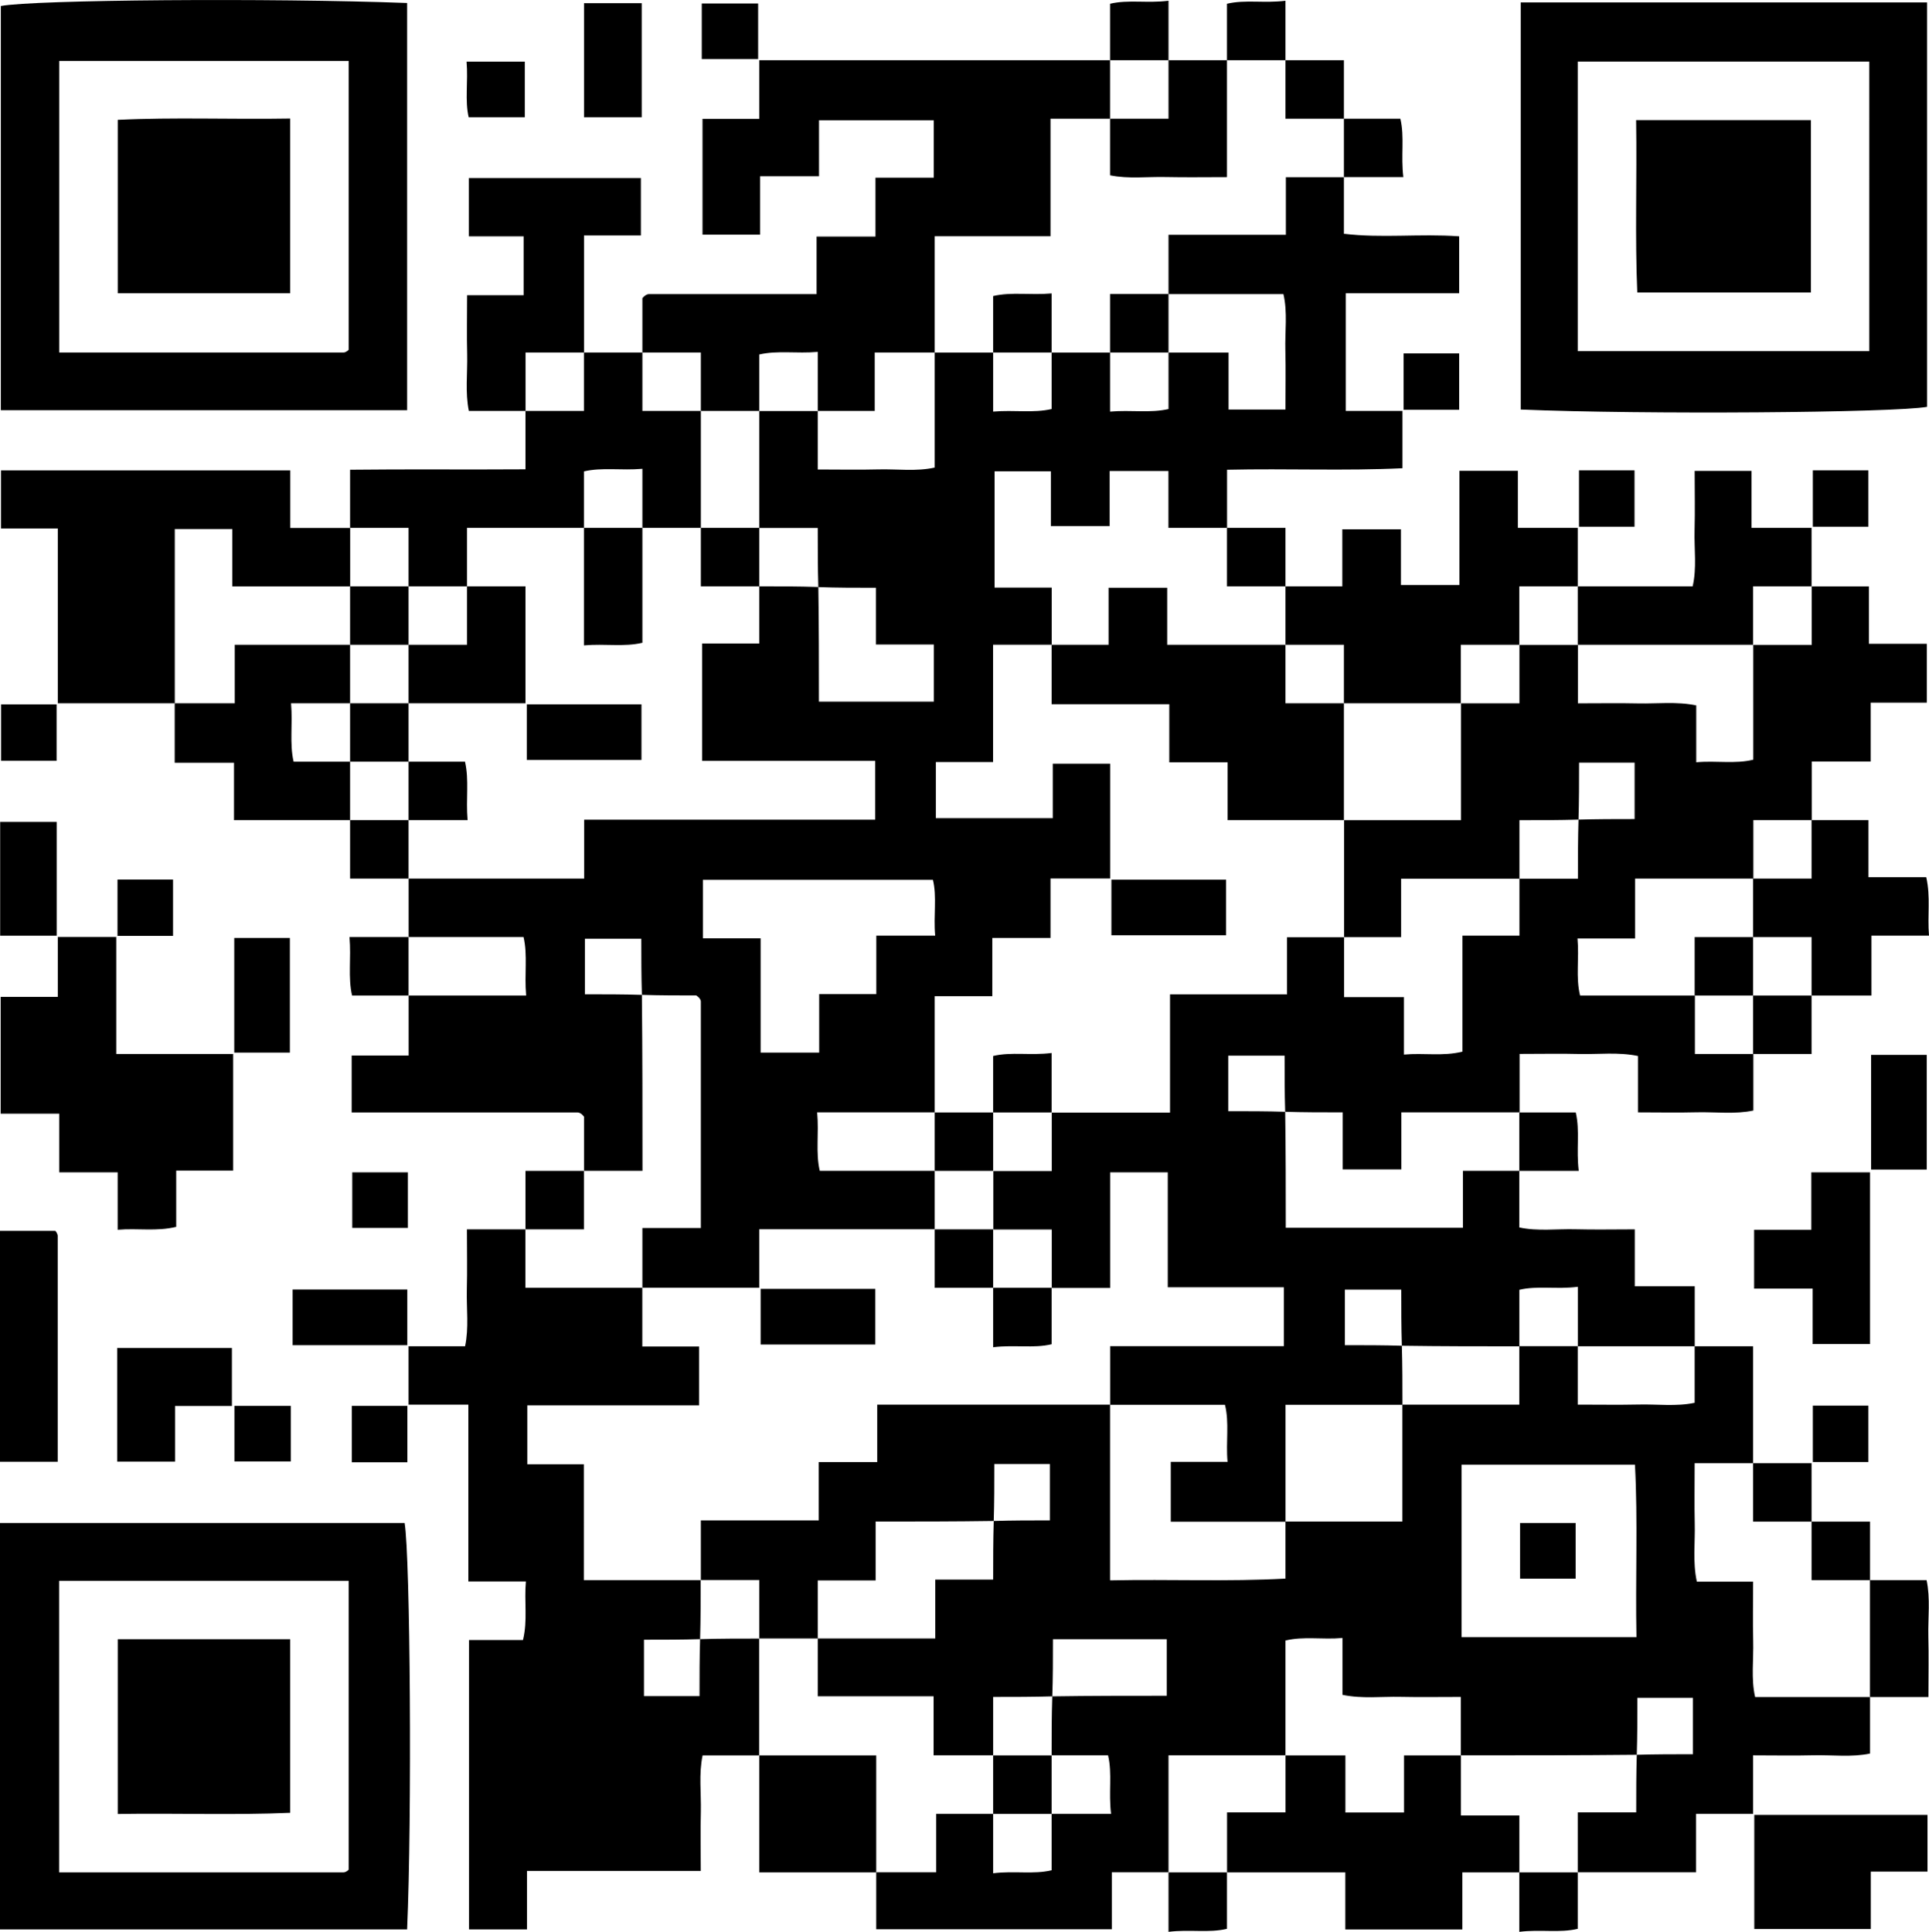 <svg xmlns="http://www.w3.org/2000/svg" viewBox="0 0 230.98 231.33"><path d="M160.92 21.21v6.78c4.5.56 9.07-.03 13.8.31v6.82h-13.57v14.09h6.78v6.86c-6.87.33-13.77.02-21 .18v6.96h-7.02V56.4h-7.04v6.59h-7.04v-6.55h-6.74v13.92h6.84v6.84h-7.02v14.05h-6.85v6.72h14v-6.52h6.87v13.75h-7.14v7.12h-6.97v6.97h-6.9v13.91H97.85c.23 2.56-.2 4.81.31 7h13.76v7h-21v7h-14v-7.15h7v-27.12c0-.14-.09-.3-.18-.41-.09-.13-.24-.21-.36-.32-2.15 0-4.3 0-6.52-.07-.07-2.19-.07-4.46-.07-6.72h-6.75v6.65c2.36 0 4.63 0 6.82.07.07 6.97.07 13.87.07 21.07h-7v-6.48c-.11-.12-.21-.26-.34-.35-.12-.08-.28-.16-.43-.16H42.11v-6.81h6.82v-7.19H63c-.23-2.56.2-4.81-.31-7H48.93v-7h21.02v-7.05h34.85v-7.05H84.07V77.06h6.85v-6.85c2.33 0 4.67 0 7.07.08.07 4.51.07 9.11.07 13.73h13.76v-6.84h-6.93v-6.8c-2.42 0-4.69 0-6.9-.08-.07-2.33-.07-4.58-.07-7.08h-7v-14h7v7c2.64 0 4.95.05 7.26-.01 2.25-.06 4.54.27 6.74-.22V42.22h7v7.07c2.56-.22 4.81.2 7-.31v-6.76h7v7.07c2.56-.22 4.81.2 7-.31v-6.76h7.19v6.82h6.81c0-2.49.05-4.79-.01-7.1-.06-2.25.28-4.53-.23-6.72h-13.76v-7.1h14.05v-6.9h6.95Zm-56 90.83h7.06c-.22-2.4.23-4.65-.27-6.68H84.17v7h6.91v13.69h7.01v-7.01h6.84v-7.01ZM181.92 140.21v6.77c2.2.48 4.49.16 6.74.22 2.3.06 4.61.01 7.09.01v6.82h7.18v7.18h-14v-7.12c-2.56.33-4.82-.16-7 .36v6.77c-4.67 0-9.33 0-14.07-.07-.07-2.19-.07-4.46-.07-6.72h-6.75v6.65c2.36 0 4.63 0 6.82.07.07 2.4.07 4.74.07 7.07h-14v14h-13.74v-7.17h6.8c-.22-2.4.23-4.65-.31-6.83h-13.75v-7.02h20.8v-7.05h-13.9v-13.77h-6.9v13.85h-6.99v-7h-7v-7h7v-7h14.16v-14.16h14.01v-6.84h6.83v7.17h7.17v6.88c2.4-.22 4.65.23 7-.35v-13.89h6.83v-6.82h7c0-2.49 0-4.75.07-7.07 2.19-.07 4.46-.07 6.72-.07v-6.75h-6.65c0 2.36 0 4.63-.07 6.82-2.32.07-4.58.07-7.07.07v7h-14.17v7h-6.83v-14h14v-14h7v-7h7v7c2.64 0 4.94-.04 7.24.01 2.26.05 4.55-.25 6.93.24v6.81c2.4-.22 4.65.23 6.83-.31V77.22h7v-7h6.85v6.87h6.93v7.05H224v7.05h-7.05v7.02h-7v7h-14.16v7.17h-6.9c.22 2.4-.23 4.65.31 6.83h13.75v7h7v6.77c-2.2.47-4.49.16-6.74.21-2.3.06-4.61.01-7.08.01v-6.75c-2.38-.49-4.67-.19-6.93-.24-2.3-.06-4.61-.01-7.24-.01v7H167.8v6.83h-7.02v-6.83c-2.5 0-4.66 0-6.89-.07-.07-2.19-.07-4.46-.07-6.72h-6.75v6.65c2.36 0 4.63 0 6.82.07.07 4.67.07 9.26.07 13.89h21.21v-6.82h6.79Z"></path><path d="M202.92 161.21h7v14h-7c0 2.64-.04 4.95.01 7.25.06 2.26-.26 4.55.25 6.93h6.74c0 2.48-.05 4.79.01 7.09.06 2.25-.27 4.54.23 6.73h13.76v6.77c-2.2.47-4.49.16-6.75.21-2.3.06-4.61.01-7.25.01v7h-6.83v7h-14.17v-7.18h7c0-2.5 0-4.66.07-6.89 2.19-.07 4.46-.07 6.72-.07v-6.75h-6.65c0 2.36 0 4.63-.07 6.82-7.07.07-14.07.07-21.07.07v-7c-2.64 0-4.94.04-7.24-.01-2.26-.05-4.55.25-6.93-.24v-6.81c-2.4.22-4.65-.23-6.83.31v13.75h-14v14h-6.79v6.82h-28.21v-6.82h7.18v-7h6.82v7.12c2.56-.32 4.81.16 7-.36v-6.76h7.12c-.32-2.56.16-4.81-.36-7h-6.76c0-2.33 0-4.67.08-7.07 4.51-.07 9.1-.07 13.71-.07v-6.77h-13.63c0 2.36 0 4.63-.08 6.84-2.33.07-4.58.07-7.08.07v7h-7.13v-7.08H97.92v-6.92h14.07v-7.05h6.93c0-2.41 0-4.68.07-7.02 2.19-.07 4.46-.07 6.72-.07v-6.75h-6.65c0 2.36 0 4.63-.07 6.82-4.65.07-9.24.07-14.14.07v7.05h-6.93v6.95h-7v-7h-7v-7.14h14.12v-6.98h7v-6.88h27.88v21.04c7.22-.15 14.12.17 21-.21v-6.83h14v-14h14v-7h7v7c2.64 0 4.95.04 7.25-.01 2.26-.06 4.55.26 6.75-.21v-6.77Zm-27.91 34.83h20.94c-.14-7.06.18-13.95-.18-20.65h-20.76v20.65Z"></path><path d="M48.92 168.21v-7h6.77c.47-2.2.16-4.49.21-6.75.06-2.3.01-4.61.01-7.25h7v7h14v7.03h6.8v7.05H63.14v7.05h6.77V189.21H83.9c0 2.33 0 4.67-.07 7.07-2.19.07-4.46.07-6.72.07v6.75h6.65c0-2.36 0-4.63.07-6.82 2.4-.07 4.74-.07 7.07-.07v14h-6.77c-.47 2.2-.16 4.49-.21 6.75-.06 2.3-.01 4.61-.01 7.08H63.1v7h-6.94v-34.65h6.46c.58-2.37.13-4.62.35-7.02h-6.89V168.2h-7.17ZM48.75 49.12H.1V.72C4.04-.03 32.39-.26 48.75.36v48.76ZM7.09 7.29v34.92h34.06c.14 0 .3-.08.43-.17.13-.09.23-.23.17-.17V7.29H7.09ZM0 231.04v-48.67h48.45c.68 3.98.89 35.38.3 48.67H0Zm7.08-41.75v34.92h34.06c.14 0 .31-.08.43-.16.13-.09.23-.23.18-.18v-34.58H7.09ZM182.09.29h48.66v48.43c-3.97.71-33.95.94-48.66.32V.29Zm41.74 7.08h-34.91v34.68h34.91V7.37ZM90.92 7.21h42v7h-7.13v14.08h-13.87v13.92h-7.18v7h-6.82v-7.07c-2.56.22-4.81-.2-7 .31v6.76h-7v-7h-7V35.7c.11-.11.22-.24.35-.33.13-.08.29-.15.43-.15h20.08v-6.89h7.05v-7.05h6.98V14.4H98.07v6.7h-7.05v7h-6.9V14.23h6.8V7.21ZM20.92 84.21h-14V63.28H.12v-6.95h34.64v6.89h7.17v7H27.82v-6.87h-6.89v20.87ZM13.92 112.21v14h14v13.97H21.1v6.73c-2.36.58-4.61.14-7.01.35v-6.88h-7v-7.02H.08v-13.99h6.84v-7.17h7ZM153.92 70.21h6.81v-6.83h7.02v6.67h7V56.38h7v6.83h7.17v7h-7v7h-7v7h-14v-7h-7v-7Z"></path><path d="M41.92 63.21v-6.96c6.88-.08 13.77 0 21-.05v-6.99h7v-7h7v7h7v14h-7v-7.07c-2.56.22-4.81-.2-7 .31v6.76h-14v7h-7v-7h-7ZM181.92 224.21h-6.82v6.84h-14.01v-6.84h-14.16v-7.18h7v-6.82h7.17v6.83h7.02v-6.83h6.81v7.18h7v6.82Z"></path><path d="M62.92 49.21h-6.78c-.45-2.21-.15-4.51-.2-6.77-.06-2.3-.01-4.61-.01-7.09h6.77V28.3h-6.56v-6.98h20.6v6.88h-6.81v14.01h-7v7ZM41.92 98.21h-13.9v-6.87h-7.1v-7.13h7.19v-7h13.81v7h-7.07c.22 2.56-.2 4.81.31 7h6.76v7ZM188.92 70.21h13.76c.51-2.19.17-4.47.23-6.72.06-2.31.01-4.61.01-7.1h6.81v6.82h7.19v7h-7v7h-21v-7ZM210.07 217.33h20.73v6.79h-6.79v6.87h-13.95v-13.66ZM216.92 98.21h6.81v6.83h6.92c.54 2.36.12 4.61.33 7h-6.89v7.17h-7.17v-7h-7v-7h7v-7ZM223.92 140.38v20.57h-6.87v-6.64h-7.01v-7.05h6.85v-6.88h7.02ZM0 175.04v-27.65h6.6c-.06-.06.08.04.16.18.08.13.15.29.15.43v27.04H0ZM104.92 224.21h-14v-14h14v14ZM139.92 7.21h7v14c-2.63 0-4.94.04-7.24-.01-2.26-.06-4.55.25-6.76-.21v-6.78h7v-7ZM27.77 168.36h-6.81v6.66h-6.93v-13.6h13.74v6.94ZM76.84.38v13.66h-6.91V.38h6.92ZM28.05 126.05v-13.73h6.66v13.73h-6.66ZM224.05 140.05v-13.73h6.66v13.73h-6.66ZM48.77 161.08H35.04v-6.66h13.73v6.66ZM223.92 189.21h6.77c.47 2.2.16 4.49.21 6.75.06 2.3.01 4.61.01 7.25h-7v-14ZM6.79 112.05H.02V98.42h6.77v13.63ZM90.78 7.07h-6.75V.42h6.75v6.65Z"></path><path d="M132.92 7.21V.45c2.19-.52 4.44-.04 7-.36v7.12h-7ZM146.92 7.21V.45c2.19-.52 4.44-.04 7-.36v7.12h-7ZM62.84 7.38v6.66h-6.72c-.47-2.01-.05-4.26-.25-6.66h6.97ZM153.92 7.21h7v7h-7v-7ZM160.92 14.21h6.76c.52 2.19.04 4.44.36 7h-7.12v-7ZM48.92 105.21h-7v-7h7v7ZM216.92 119.21v7h-7v-7h7ZM14.07 112.07v-6.75h6.65v6.75h-6.65ZM181.92 133.21h6.76c.52 2.19.04 4.44.36 7h-7.12v-7ZM48.84 140.38v6.66h-6.66v-6.66h6.66ZM62.92 147.21v-7h7v7h-7ZM48.92 119.21h-6.76c-.51-2.19-.09-4.44-.31-7h7.07v7ZM6.78 84.35v6.75H.13v-6.75h6.65ZM28.07 168.35h6.75V175h-6.75v-6.65ZM48.78 168.35v6.75h-6.65v-6.75h6.65ZM217.07 175.07v-6.75h6.65v6.75h-6.65ZM216.92 175.21v7h-7v-7h7ZM146.92 63.21h7v7h-7v-7ZM216.92 182.21h7v7h-7v-7ZM217.07 63.07v-6.75h6.65v6.75h-6.65ZM189.07 63.07v-6.75h6.65v6.75h-6.65ZM168.07 49.07v-6.75h6.65v6.75h-6.65ZM146.92 224.21v6.76c-2.19.52-4.44.04-7 .36v-7.12h7ZM188.92 224.21v6.76c-2.19.52-4.44.04-7 .36v-7.12h7ZM91.08 154.34h13.73V161H91.08v-6.66ZM118.92 147.21v7h-7v-7h7ZM118.92 154.21h7v6.76c-2.19.52-4.44.04-7 .36v-7.12ZM153.92 77.21v7h7v14h-13.93v-6.92h-6.98v-6.96h-14.09v-7.12h6.82v-6.83h7.02v6.83h14.16ZM133.08 105.34h13.73V112h-13.73v-6.66ZM125.92 133.21h-7v-6.76c2.19-.52 4.44-.04 7-.36v7.12ZM118.92 133.21v7h-7v-7h7ZM48.92 84.21v-7h7v-7h7v14h-14ZM69.92 63.21h7v13.76c-2.19.52-4.44.09-7 .31V63.21ZM63.08 84.34h13.73V91H63.08v-6.66ZM48.92 98.21v-7h6.76c.51 2.19.09 4.44.31 7h-7.07ZM41.92 84.21h7v7h-7v-7ZM90.92 63.21v7h-7v-7h7ZM125.92 42.21h-7v-6.76c2.19-.51 4.44-.09 7-.31v7.07ZM139.92 42.21h-7v-7h7v7ZM209.92 112.21v7h-7v-7h7ZM182.01 189.04v-6.67h6.66v6.67h-6.66ZM125.92 217.21h-7v-7h7v7ZM34.75 35.12H14.1V14.35c6.7-.33 13.59-.04 20.65-.16v20.94ZM14.1 196.29h20.65v20.79c-6.7.29-13.59.03-20.65.14v-20.93ZM216.84 14.38v20.65h-20.79c-.29-6.7-.03-13.59-.14-20.65h20.93ZM48.92 77.21h-7v-7h7v7Z"></path></svg>